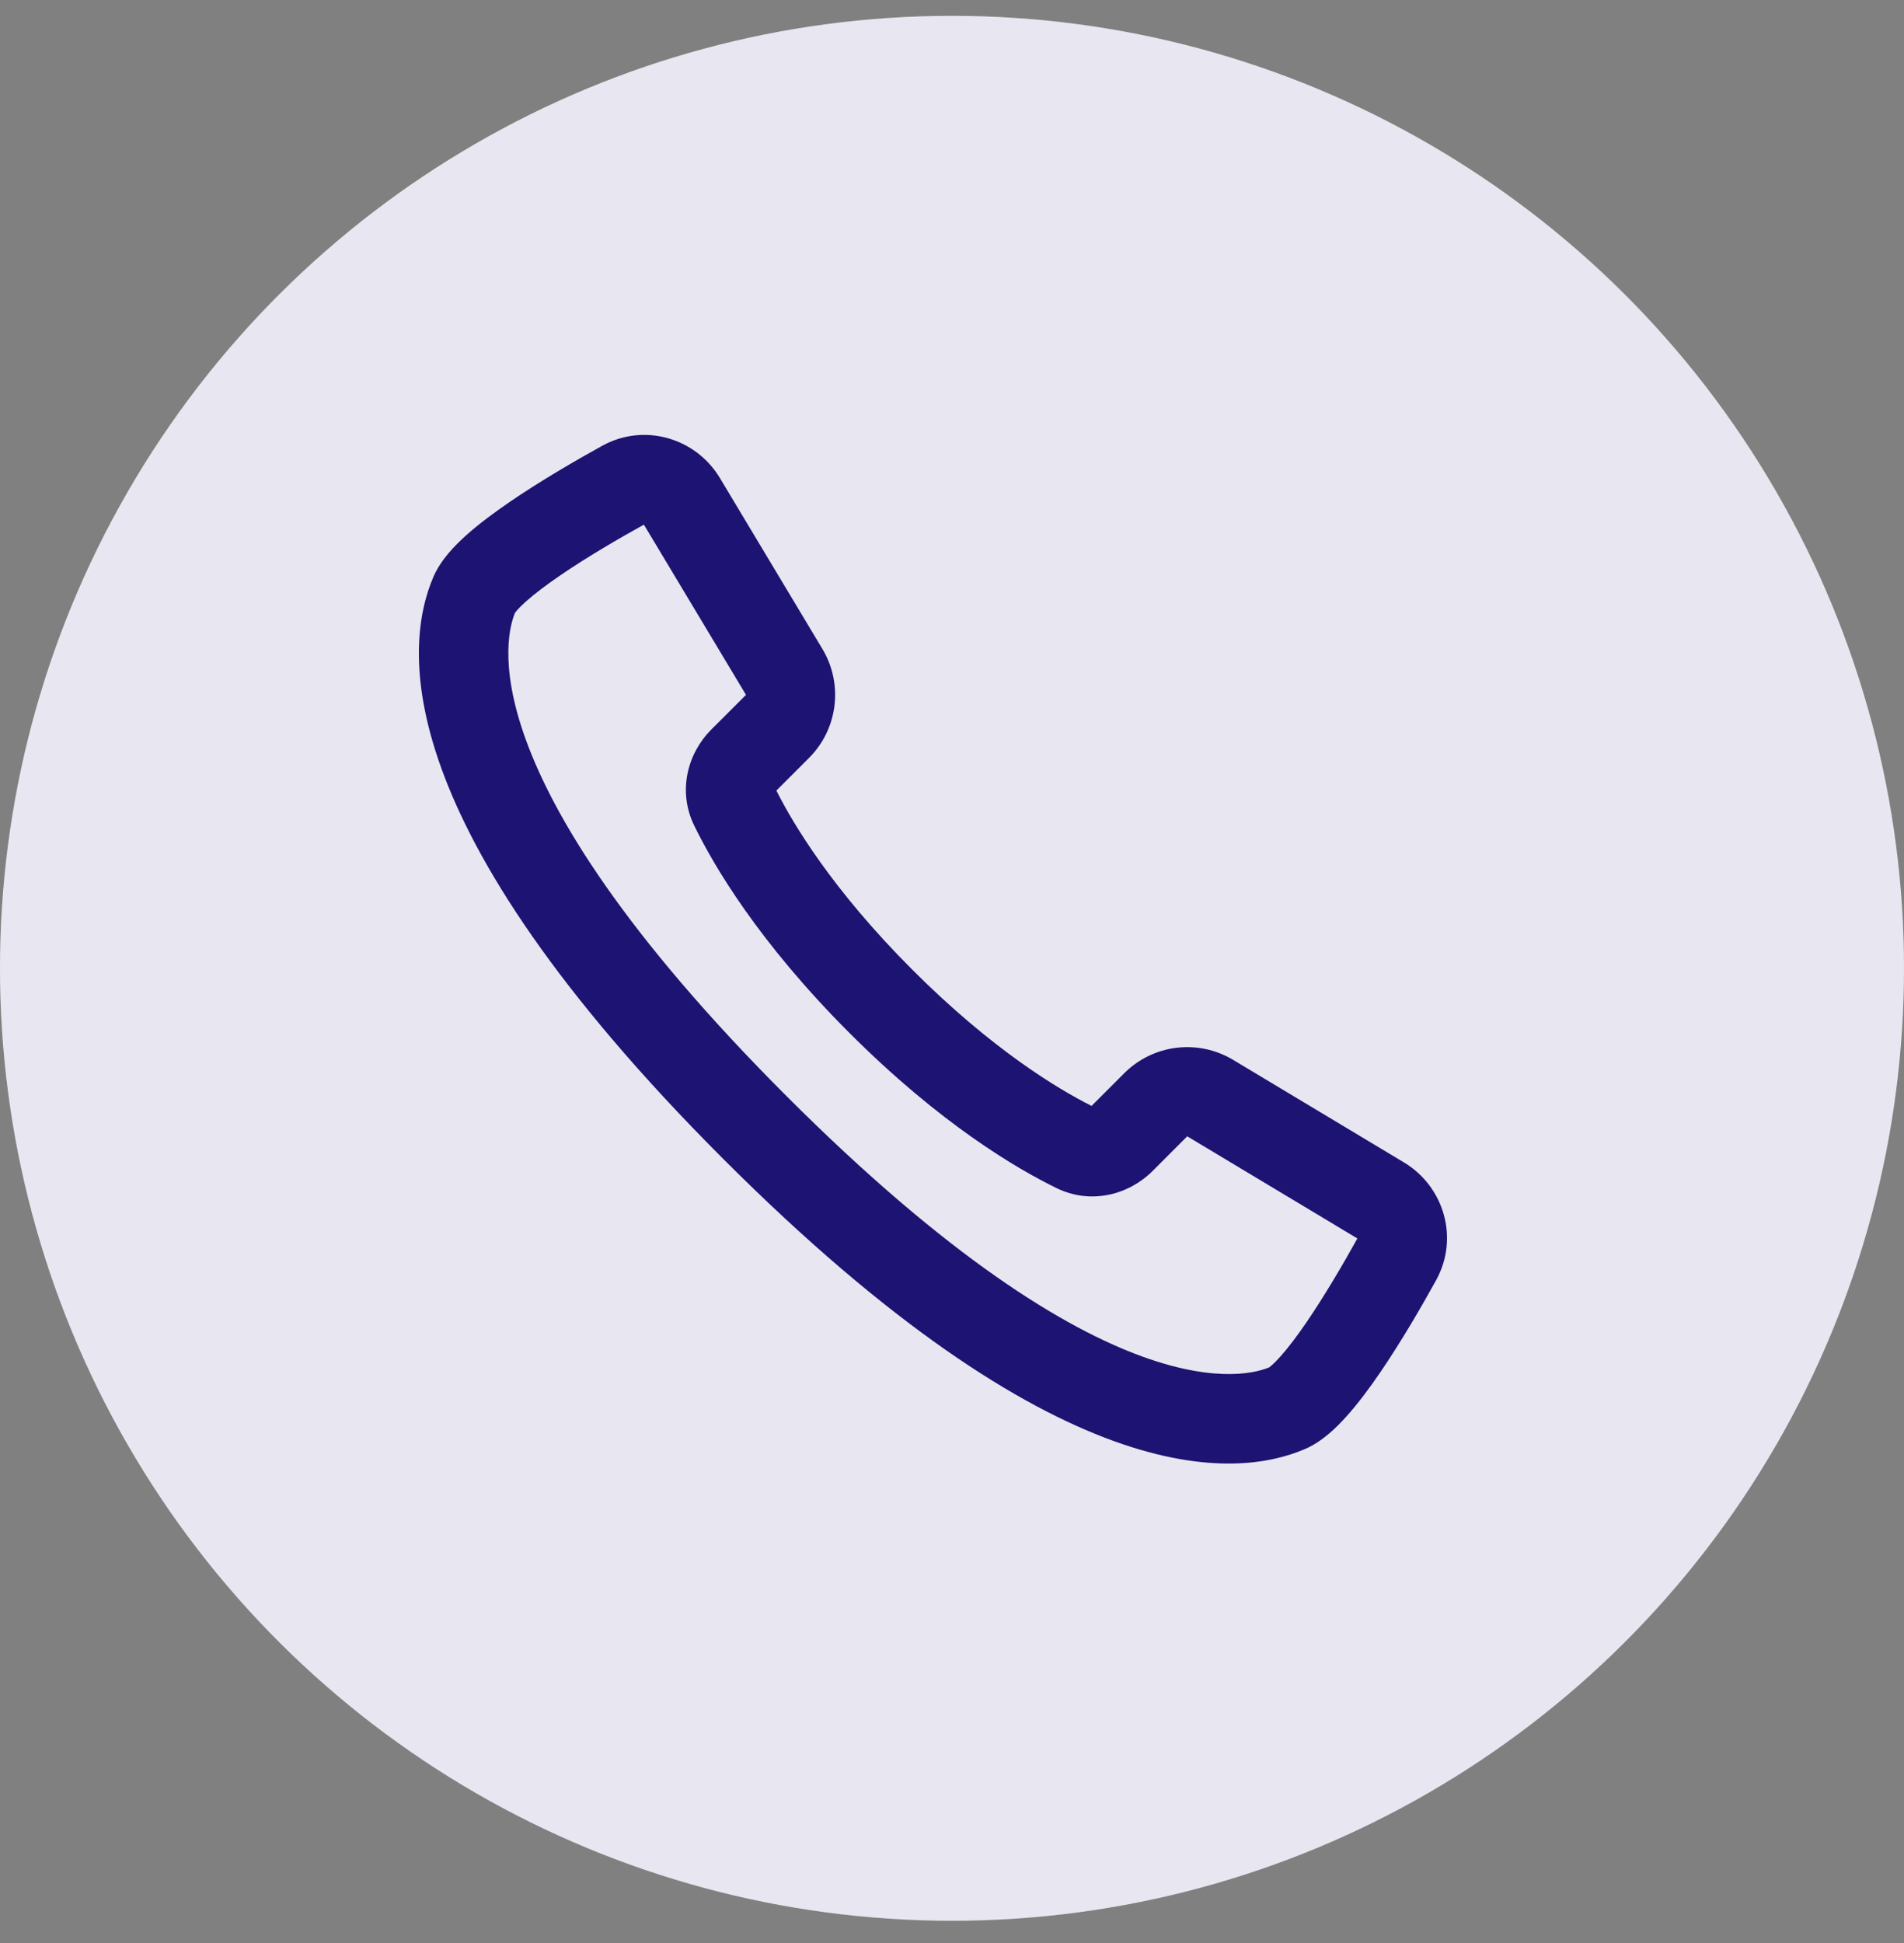 <svg width="50" height="51" viewBox="0 0 50 51" fill="none" xmlns="http://www.w3.org/2000/svg">
<rect x="0" y="0" width="50" height="51" fill="#808080" stroke="none"/>
<circle cx="25" cy="25.416" r="25" transform="rotate(90 25 25.416)" fill="white"/>
<circle cx="25" cy="25.416" r="25" transform="rotate(90 25 25.416)" fill="#1D1372" fill-opacity="0.1"/>
<path fill-rule="evenodd" clip-rule="evenodd" d="M34.271 38.034C32.434 38.824 27.792 39.219 18.994 30.421C10.196 21.623 10.593 16.982 11.38 15.145C11.574 14.692 11.949 14.313 12.249 14.044C12.583 13.746 12.985 13.448 13.392 13.17C14.208 12.612 15.139 12.075 15.811 11.703C16.921 11.089 18.276 11.499 18.905 12.547L21.597 17.034C22.15 17.956 22.005 19.135 21.245 19.894L20.388 20.751C20.831 21.632 21.862 23.357 23.96 25.455C26.059 27.553 27.784 28.585 28.665 29.028L29.522 28.171C30.281 27.411 31.46 27.266 32.382 27.819L36.868 30.511C37.917 31.14 38.326 32.495 37.712 33.605C37.34 34.278 36.802 35.208 36.245 36.024C35.967 36.431 35.669 36.832 35.37 37.165C35.102 37.465 34.724 37.84 34.271 38.034ZM33.339 35.887C33.336 35.888 33.334 35.888 33.334 35.888C33.333 35.886 33.43 35.824 33.625 35.605C33.828 35.377 34.063 35.068 34.312 34.703C34.8 33.989 35.288 33.15 35.645 32.507L31.177 29.826L30.266 30.738C29.645 31.358 28.654 31.627 27.751 31.188C26.69 30.671 24.689 29.495 22.305 27.111C19.921 24.727 18.745 22.726 18.228 21.665C17.789 20.762 18.058 19.771 18.678 19.15L19.59 18.239L16.909 13.771C16.265 14.127 15.426 14.615 14.712 15.103C14.347 15.352 14.037 15.586 13.809 15.79C13.591 15.985 13.53 16.081 13.527 16.08C13.527 16.08 13.527 16.078 13.528 16.076C13.312 16.59 12.116 20.232 20.65 28.766C29.187 37.303 32.828 36.103 33.339 35.887Z" fill="#1D1372"/>
</svg>
